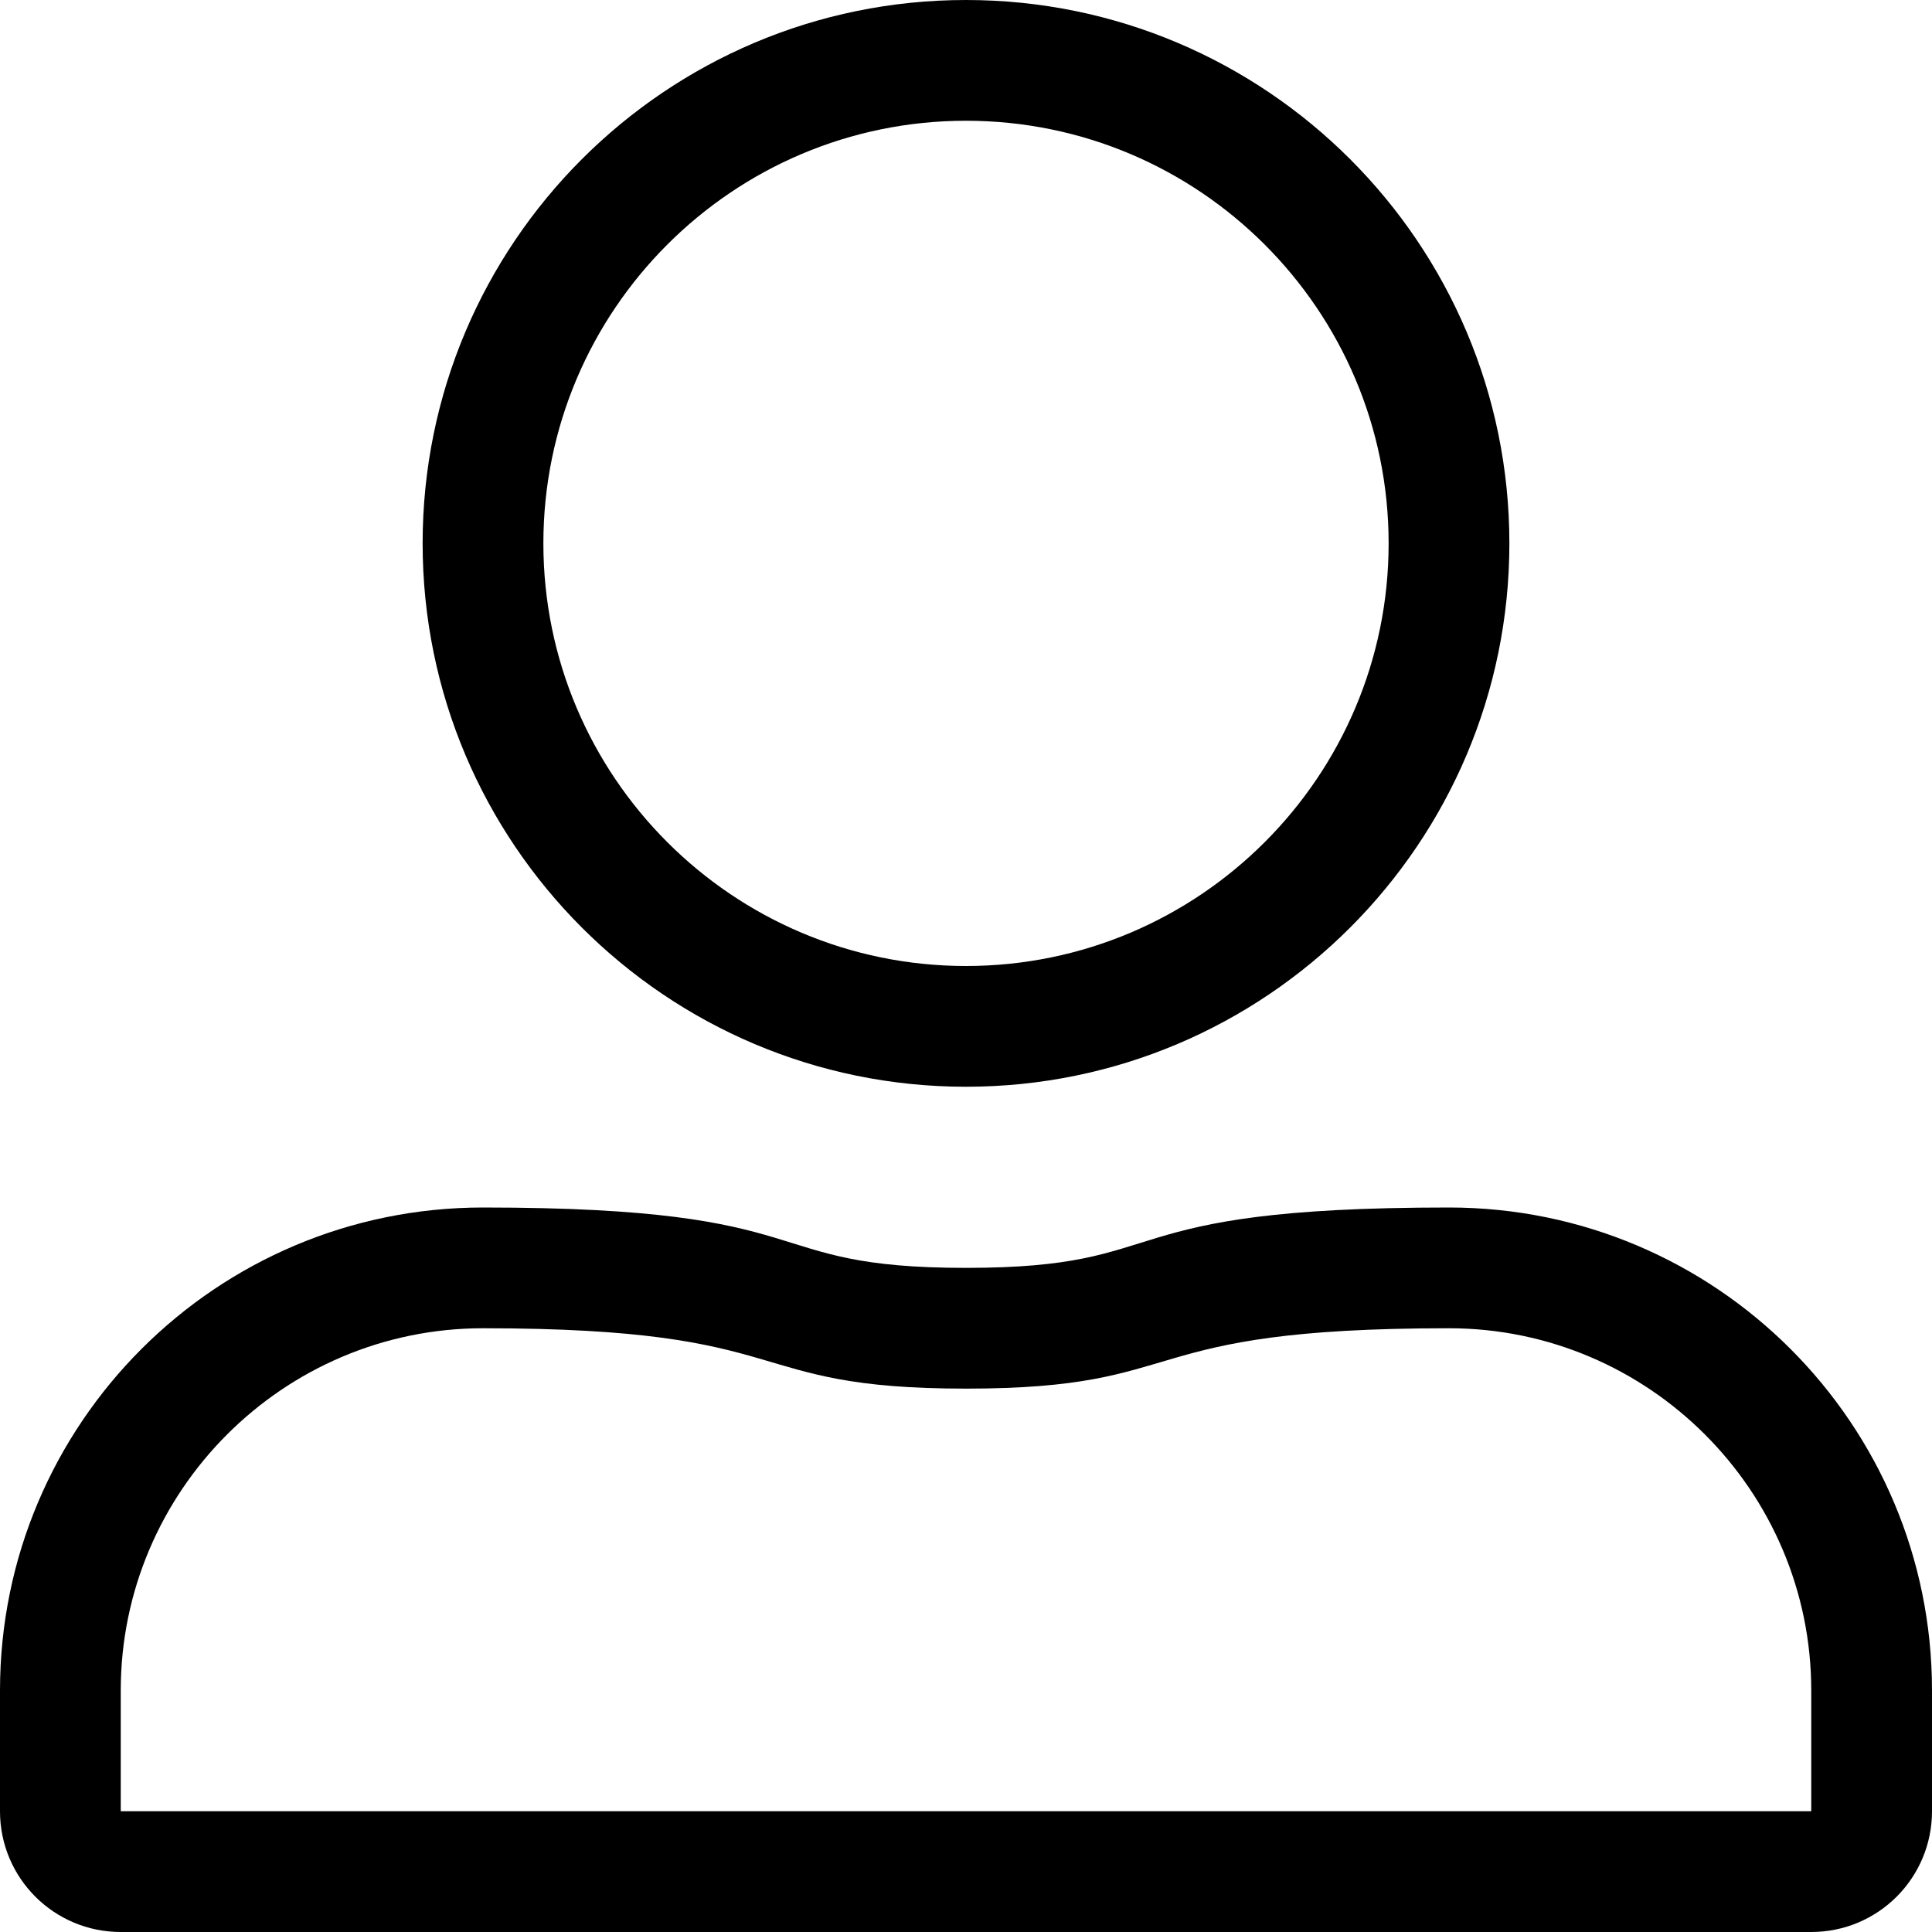 <?xml version="1.0" encoding="UTF-8"?>
<svg width="16px" height="16px" viewBox="15 15 16 16" version="1.1" xmlns="http://www.w3.org/2000/svg" xmlns:xlink="http://www.w3.org/1999/xlink">
    <title>0A916F91-FD3E-40DA-A053-B06601614D4C</title>
    <defs>
        <filter x="-1.4%" y="-20.0%" width="102.8%" height="140.0%" filterUnits="objectBoundingBox" id="filter-1">
            <feOffset dx="0" dy="0" in="SourceAlpha" result="shadowOffsetOuter1"></feOffset>
            <feGaussianBlur stdDeviation="5" in="shadowOffsetOuter1" result="shadowBlurOuter1"></feGaussianBlur>
            <feColorMatrix values="0 0 0 0 0   0 0 0 0 0   0 0 0 0 0  0 0 0 0.05 0" type="matrix" in="shadowBlurOuter1" result="shadowMatrixOuter1"></feColorMatrix>
            <feMerge>
                <feMergeNode in="shadowMatrixOuter1"></feMergeNode>
                <feMergeNode in="SourceGraphic"></feMergeNode>
            </feMerge>
        </filter>
    </defs>
    <g id="2022" stroke="none" stroke-width="1" fill="none" fill-rule="evenodd">
        <g id="homepage-v2" transform="translate(-1149, -44)" fill="#000000" fill-rule="nonzero">
            <g id="Group-19" filter="url(#filter-1)">
                <g id="user-alt" transform="translate(1164, 59)">
                    <path d="M8,1 C9.931,1 11.5,2.569 11.5,4.5 C11.5,6.431 9.931,8 8,8 C6.069,8 4.5,6.431 4.5,4.5 C4.5,2.569 6.069,1 8,1 M12,11 C13.653,11 15,12.347 15,14 L15,15 L1,15 L1,14 C1,12.347 2.347,11 4,11 C6.656,11 6.103,11.5 8,11.5 C9.903,11.5 9.341,11 12,11 M8,0 C5.516,0 3.5,2.016 3.5,4.5 C3.5,6.984 5.516,9 8,9 C10.484,9 12.5,6.984 12.5,4.5 C12.5,2.016 10.484,0 8,0 Z M12,10 C9.113,10 9.781,10.5 8,10.5 C6.225,10.5 6.884,10 4,10 C1.791,10 0,11.791 0,14 L0,15 C0,15.553 0.447,16 1,16 L15,16 C15.553,16 16,15.553 16,15 L16,14 C16,11.791 14.209,10 12,10 Z" id="Shape"></path>
                </g>
            </g>
        </g>
    </g>
</svg>